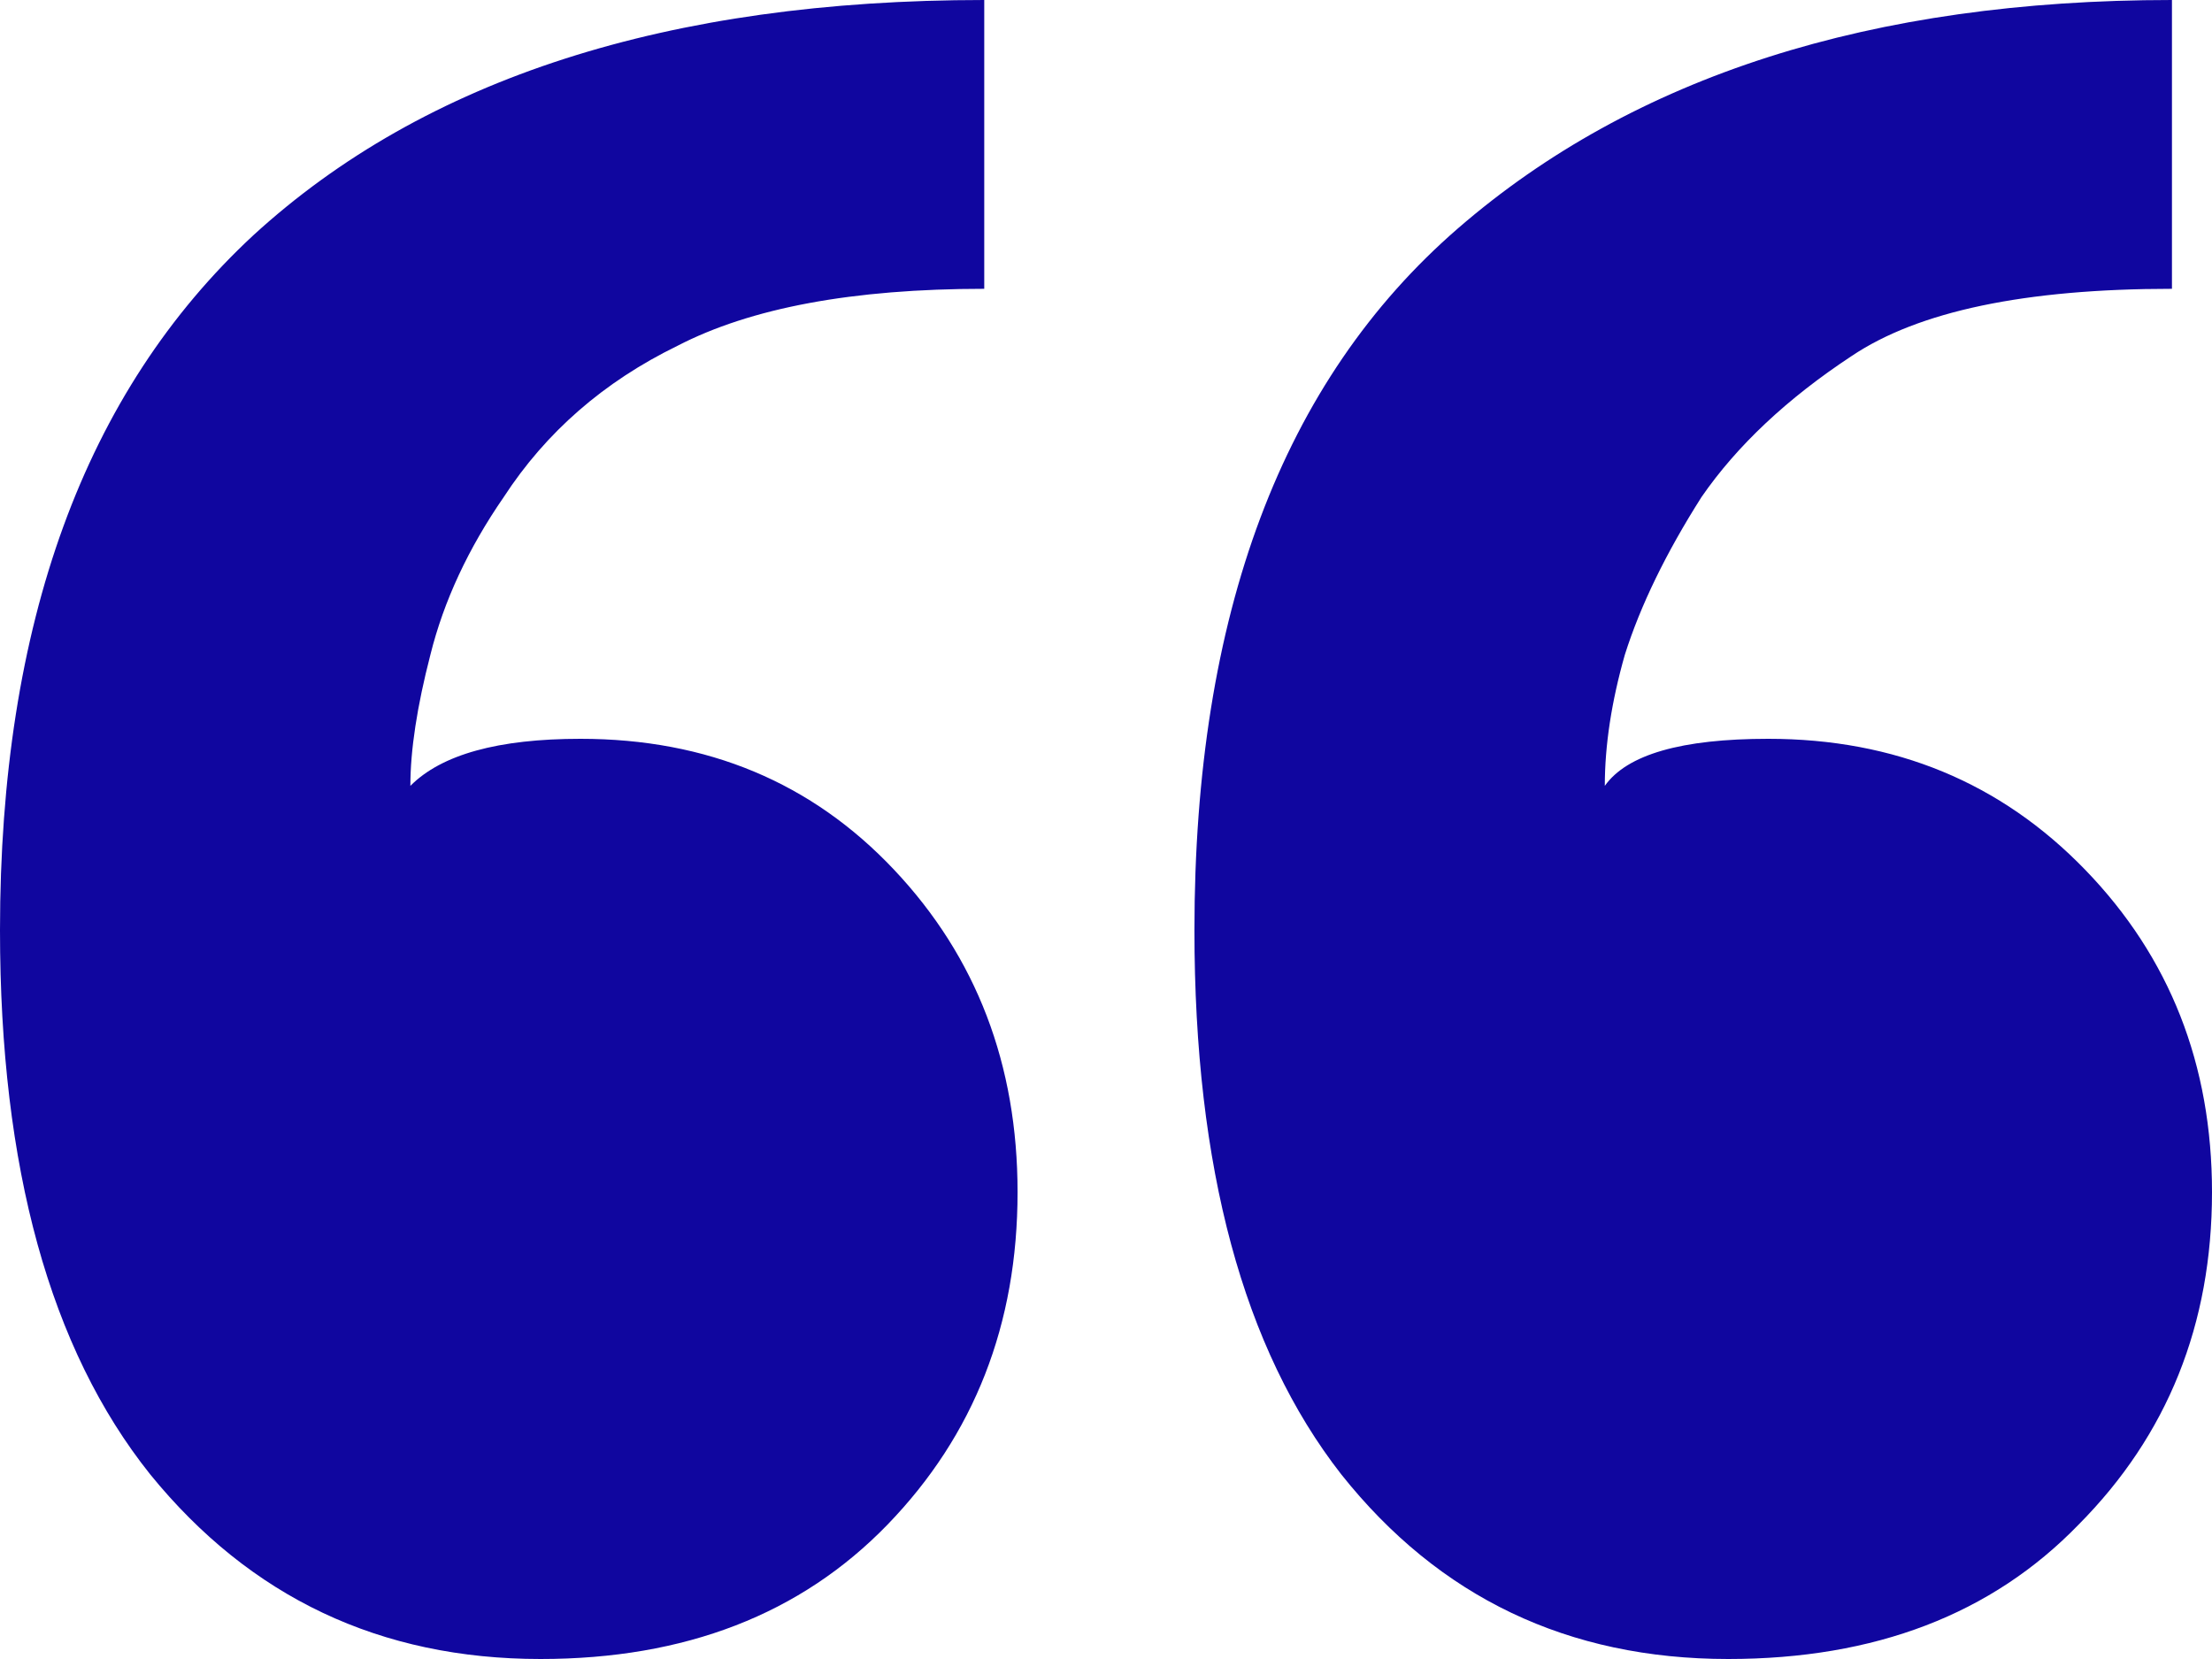 <?xml version="1.0" encoding="UTF-8" standalone="no"?>
<svg
   width="48"
   height="36"
   viewBox="0 0 48 36"
   fill="none"
   version="1.1"
   id="svg1207"
   sodipodi:docname="quote-start.svg"
   inkscape:version="1.2.2 (732a01da63, 2022-12-09)"
   xmlns:inkscape="http://www.inkscape.org/namespaces/inkscape"
   xmlns:sodipodi="http://sodipodi.sourceforge.net/DTD/sodipodi-0.dtd"
   xmlns="http://www.w3.org/2000/svg"
   xmlns:svg="http://www.w3.org/2000/svg">
  <defs
     id="defs1211" />
  <sodipodi:namedview
     id="namedview1209"
     pagecolor="#ffffff"
     bordercolor="#666666"
     borderopacity="1.0"
     inkscape:showpageshadow="2"
     inkscape:pageopacity="0.0"
     inkscape:pagecheckerboard="0"
     inkscape:deskcolor="#d1d1d1"
     showgrid="false"
     inkscape:zoom="6.5555556"
     inkscape:cx="4.3474576"
     inkscape:cy="18"
     inkscape:window-width="1920"
     inkscape:window-height="1129"
     inkscape:window-x="3832"
     inkscape:window-y="-8"
     inkscape:window-maximized="1"
     inkscape:current-layer="svg1207" />
  <path
     d="M0 20.186C0 13.53 1.834 8.502 5.502 5.101C9.219 1.7 14.504 0 21.358 0V6.267C18.51 6.267 16.29 6.68 14.697 7.506C13.104 8.283 11.849 9.377 10.932 10.785C10.16 11.903 9.629 13.044 9.339 14.21C9.05 15.328 8.905 16.275 8.905 17.053C9.581 16.372 10.812 16.032 12.597 16.032C15.348 16.032 17.617 16.98 19.403 18.875C21.189 20.769 22.081 23.101 22.081 25.87C22.081 28.737 21.14 31.142 19.258 33.085C17.376 35.028 14.866 36 11.729 36C8.253 36 5.43 34.664 3.258 31.992C1.086 29.271 0 25.336 0 20.186ZM25.919 20.186C25.919 13.336 27.825 8.259 31.638 4.955C35.451 1.652 40.615 0 47.131 0V6.267C43.946 6.267 41.629 6.753 40.181 7.725C38.781 8.648 37.695 9.668 36.923 10.785C36.151 12 35.596 13.142 35.258 14.21C34.968 15.231 34.824 16.178 34.824 17.053C35.306 16.372 36.489 16.032 38.371 16.032C41.122 16.032 43.415 16.98 45.249 18.875C47.083 20.769 48 23.101 48 25.87C48 28.737 47.035 31.142 45.104 33.085C43.222 35.028 40.688 36 37.502 36C34.027 36 31.228 34.664 29.104 31.992C26.98 29.271 25.919 25.336 25.919 20.186Z"
     fill="#0000EE"
     id="path1205"
     style="fill:#10069f;fill-opacity:1" />
</svg>
